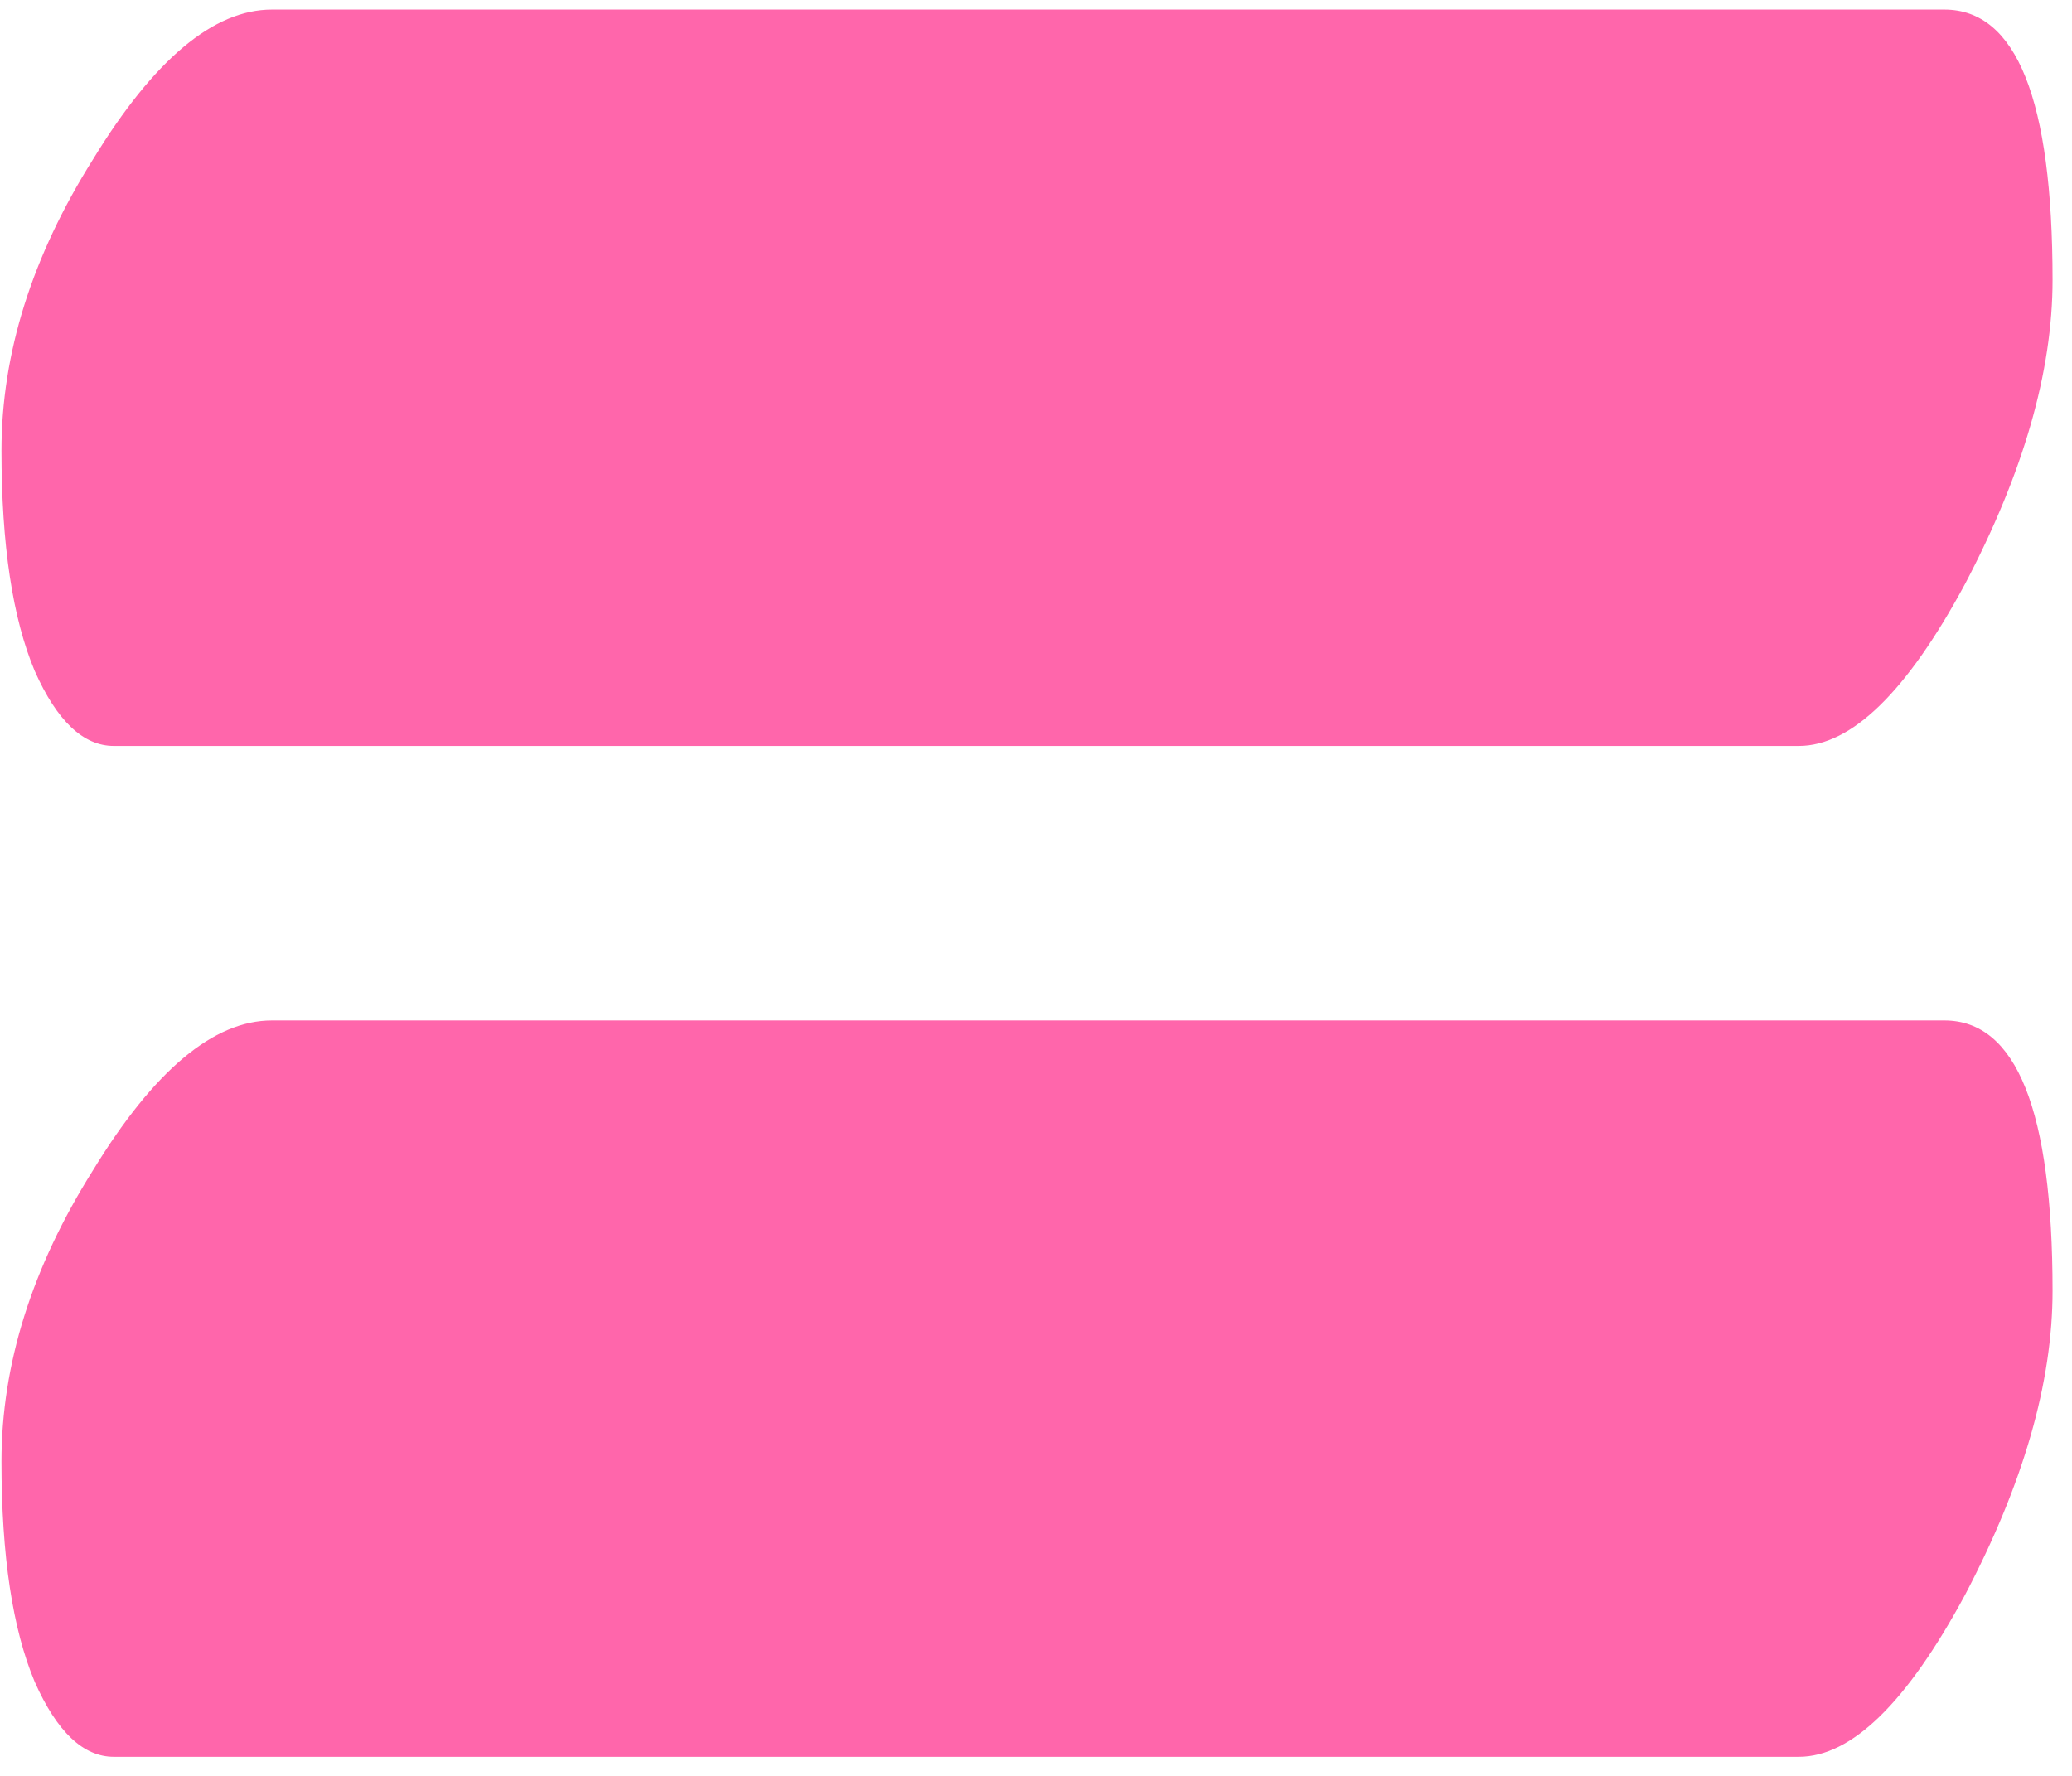 <?xml version="1.0" encoding="UTF-8"?> <svg xmlns="http://www.w3.org/2000/svg" width="84" height="72" viewBox="0 0 84 72" fill="none"><path d="M72.923 30.242H4.614C3.377 30.242 2.309 29.23 1.409 27.206C0.51 25.069 0.06 22.09 0.06 18.266C0.06 14.331 1.297 10.395 3.771 6.46C6.244 2.412 8.662 0.388 11.023 0.388H78.827C81.75 0.388 83.212 4.042 83.212 11.351C83.212 15.062 82.031 19.166 79.67 23.664C77.309 28.049 75.06 30.242 72.923 30.242ZM72.923 71.227H4.614C3.377 71.227 2.309 70.215 1.409 68.191C0.51 66.055 0.06 63.075 0.06 59.252C0.06 55.316 1.297 51.381 3.771 47.446C6.244 43.398 8.662 41.373 11.023 41.373H78.827C81.75 41.373 83.212 45.028 83.212 52.337C83.212 56.047 82.031 60.152 79.67 64.649C77.309 69.035 75.06 71.227 72.923 71.227Z" fill="#FF66AB"></path></svg> 